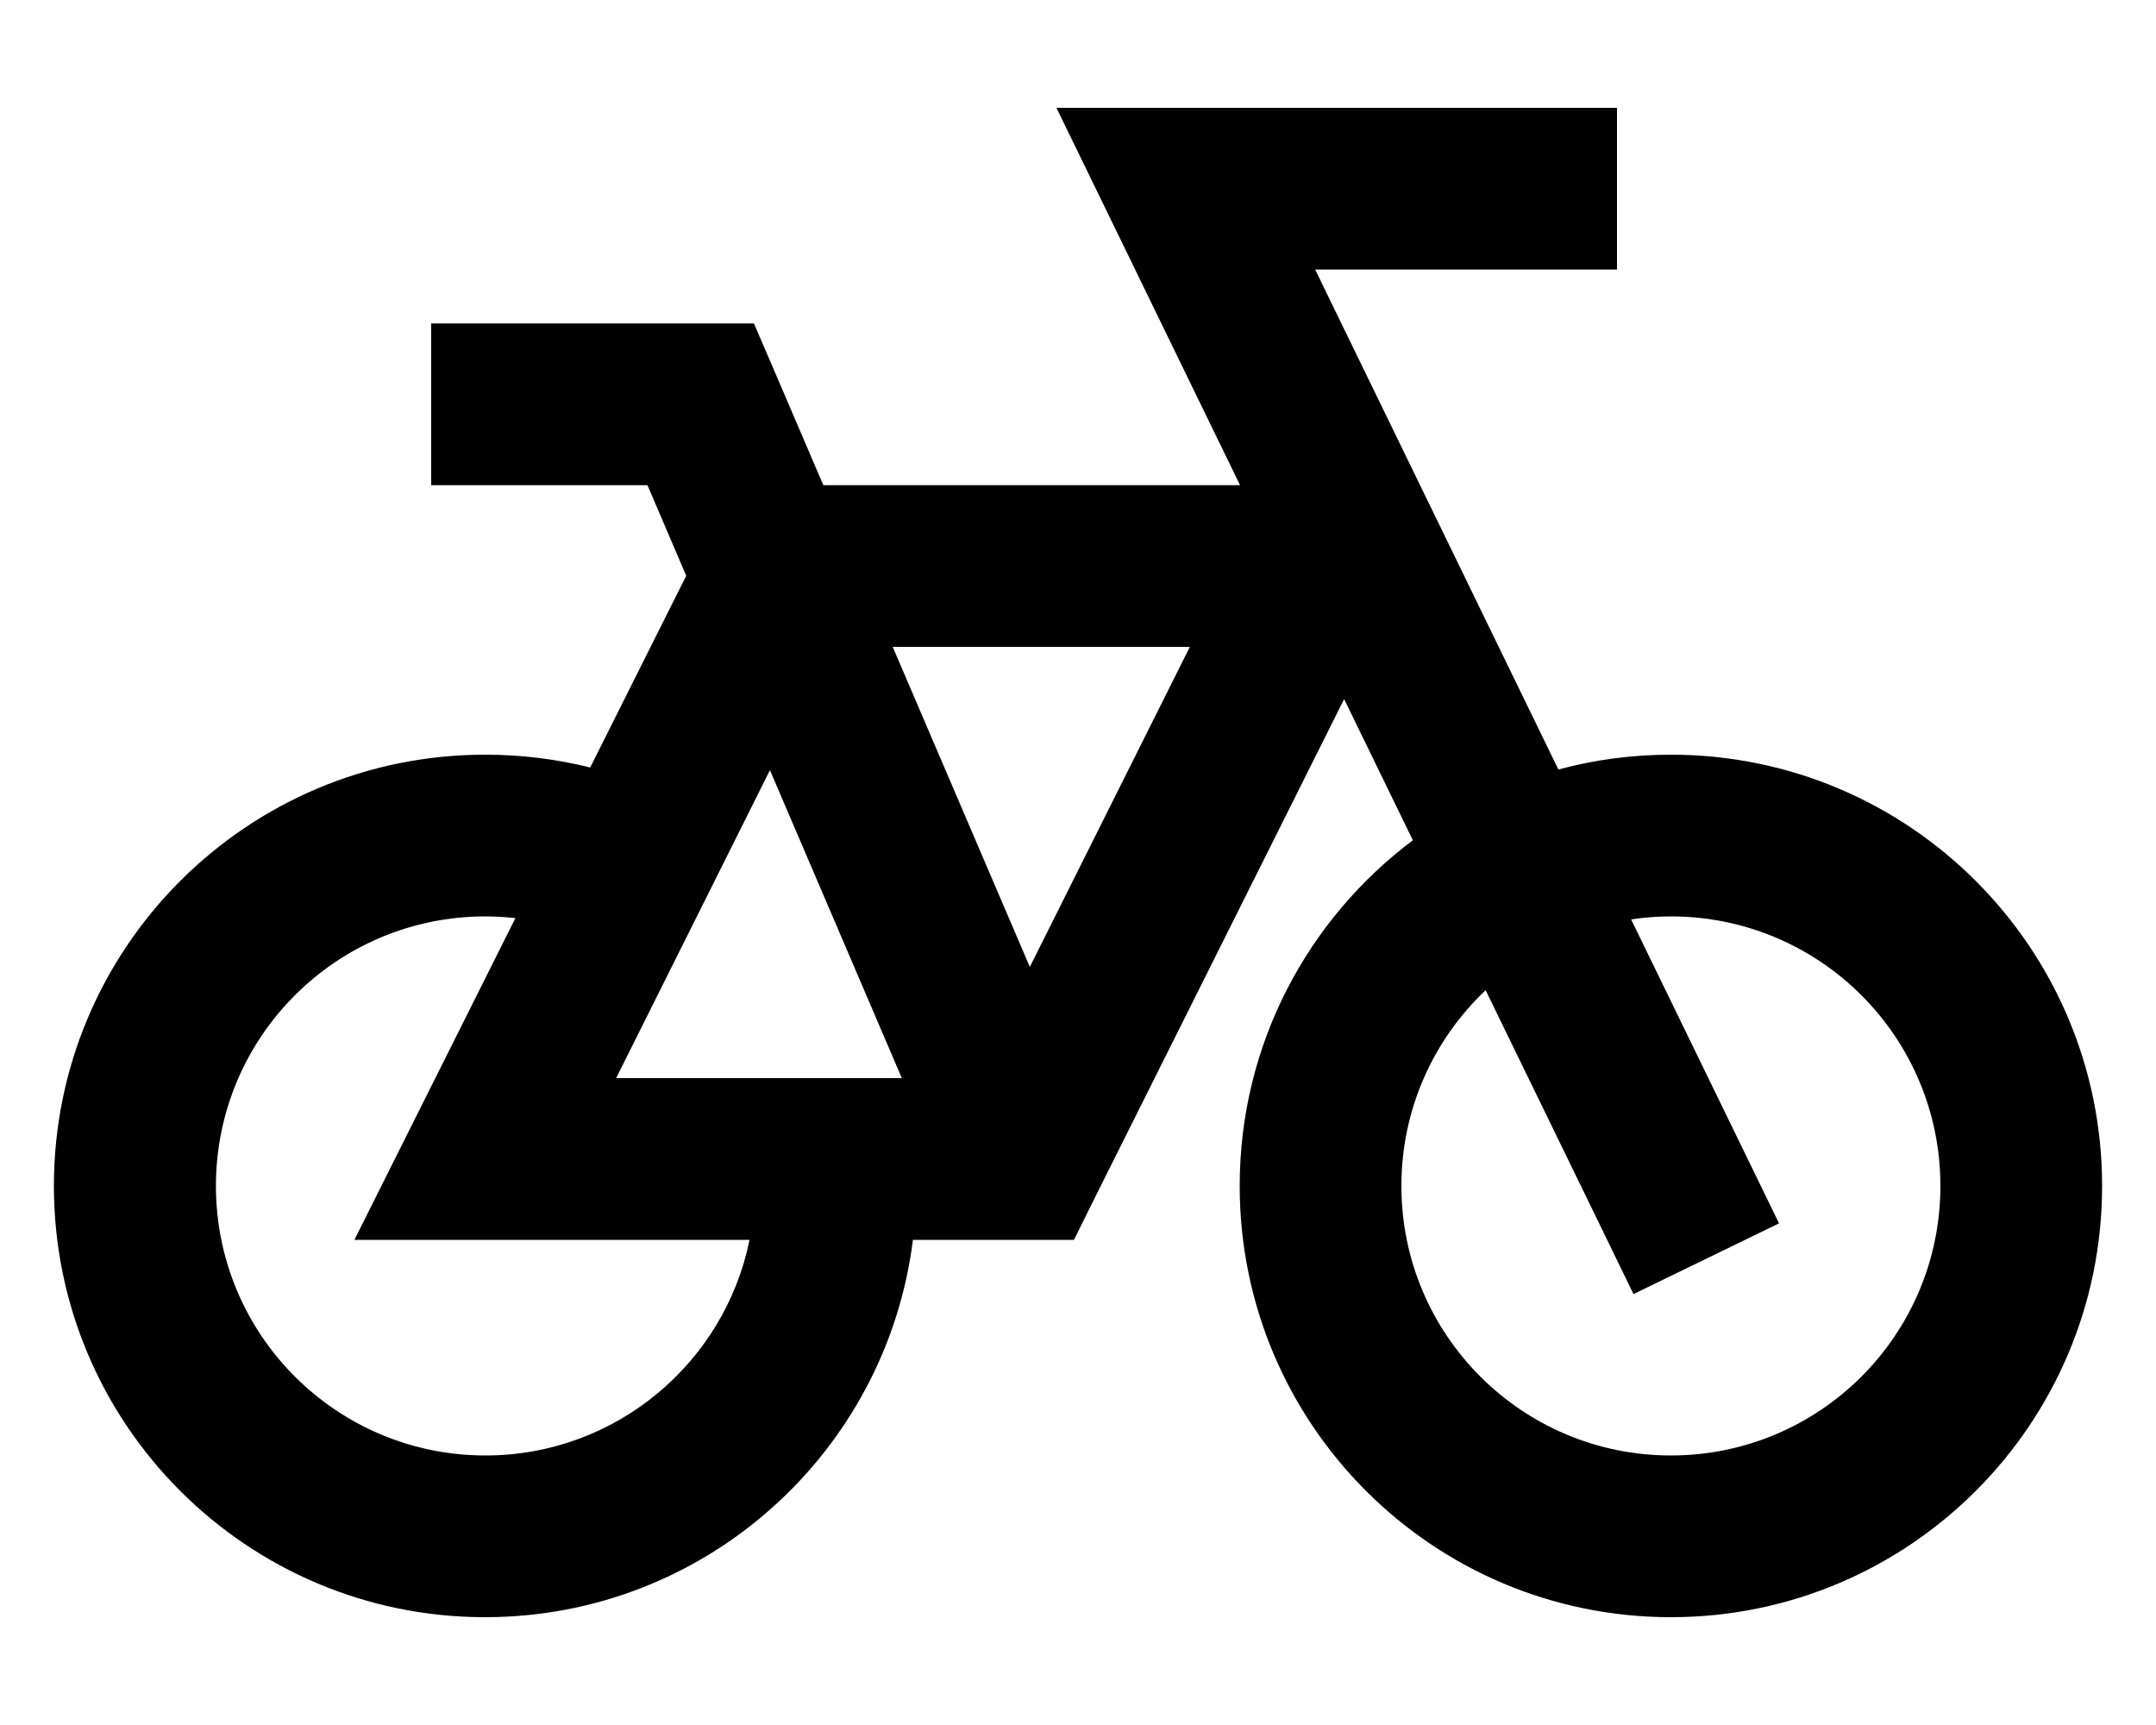 <svg xmlns="http://www.w3.org/2000/svg" viewBox="0 0 640 512"><!--! Font Awesome Pro 7.0.0 by @fontawesome - https://fontawesome.com License - https://fontawesome.com/license (Commercial License) Copyright 2025 Fonticons, Inc. --><path fill="currentColor" d="M313.6 32l166.4 0 0 48-89.6 0 72.2 148.4c10.7-2.9 21.9-4.4 33.4-4.4 70.7 0 128 57.3 128 128s-57.3 128-128 128-128-57.3-128-128c0-42 20.2-79.2 51.4-102.6l-20.4-41.9-73.6 147.2-6.6 13.3-47.8 0c-7.9 63.1-61.7 112-127 112-70.7 0-128-57.3-128-128S73.3 224 144 224c10.8 0 21.2 1.3 31.2 3.8l28.5-56.9-11.5-26.9-64.2 0 0-48 95.8 0c2.8 6.5 9.7 22.5 20.6 48l123.7 0c-28.6-58.8-46.8-96.2-54.5-112zM228.5 228.7l-45.6 91.3 84.8 0-39.1-91.3zM305.7 287l47.5-95-88.2 0 40.7 95zm168.7 75.5L441 293.9c-15.4 14.6-25 35.2-25 58.1 0 44.2 35.8 80 80 80s80-35.8 80-80-35.8-80-80-80c-4 0-8 .3-11.8 .9 26.1 53.6 40.7 83.7 43.9 90.2l-43.2 21-10.5-21.6zM144 368l-38.8 0c9.4-18.8 25.3-50.6 47.8-95.5-2.9-.3-5.9-.5-8.9-.5-44.2 0-80 35.8-80 80s35.8 80 80 80c38.7 0 71-27.5 78.4-64L144 368z"/></svg>